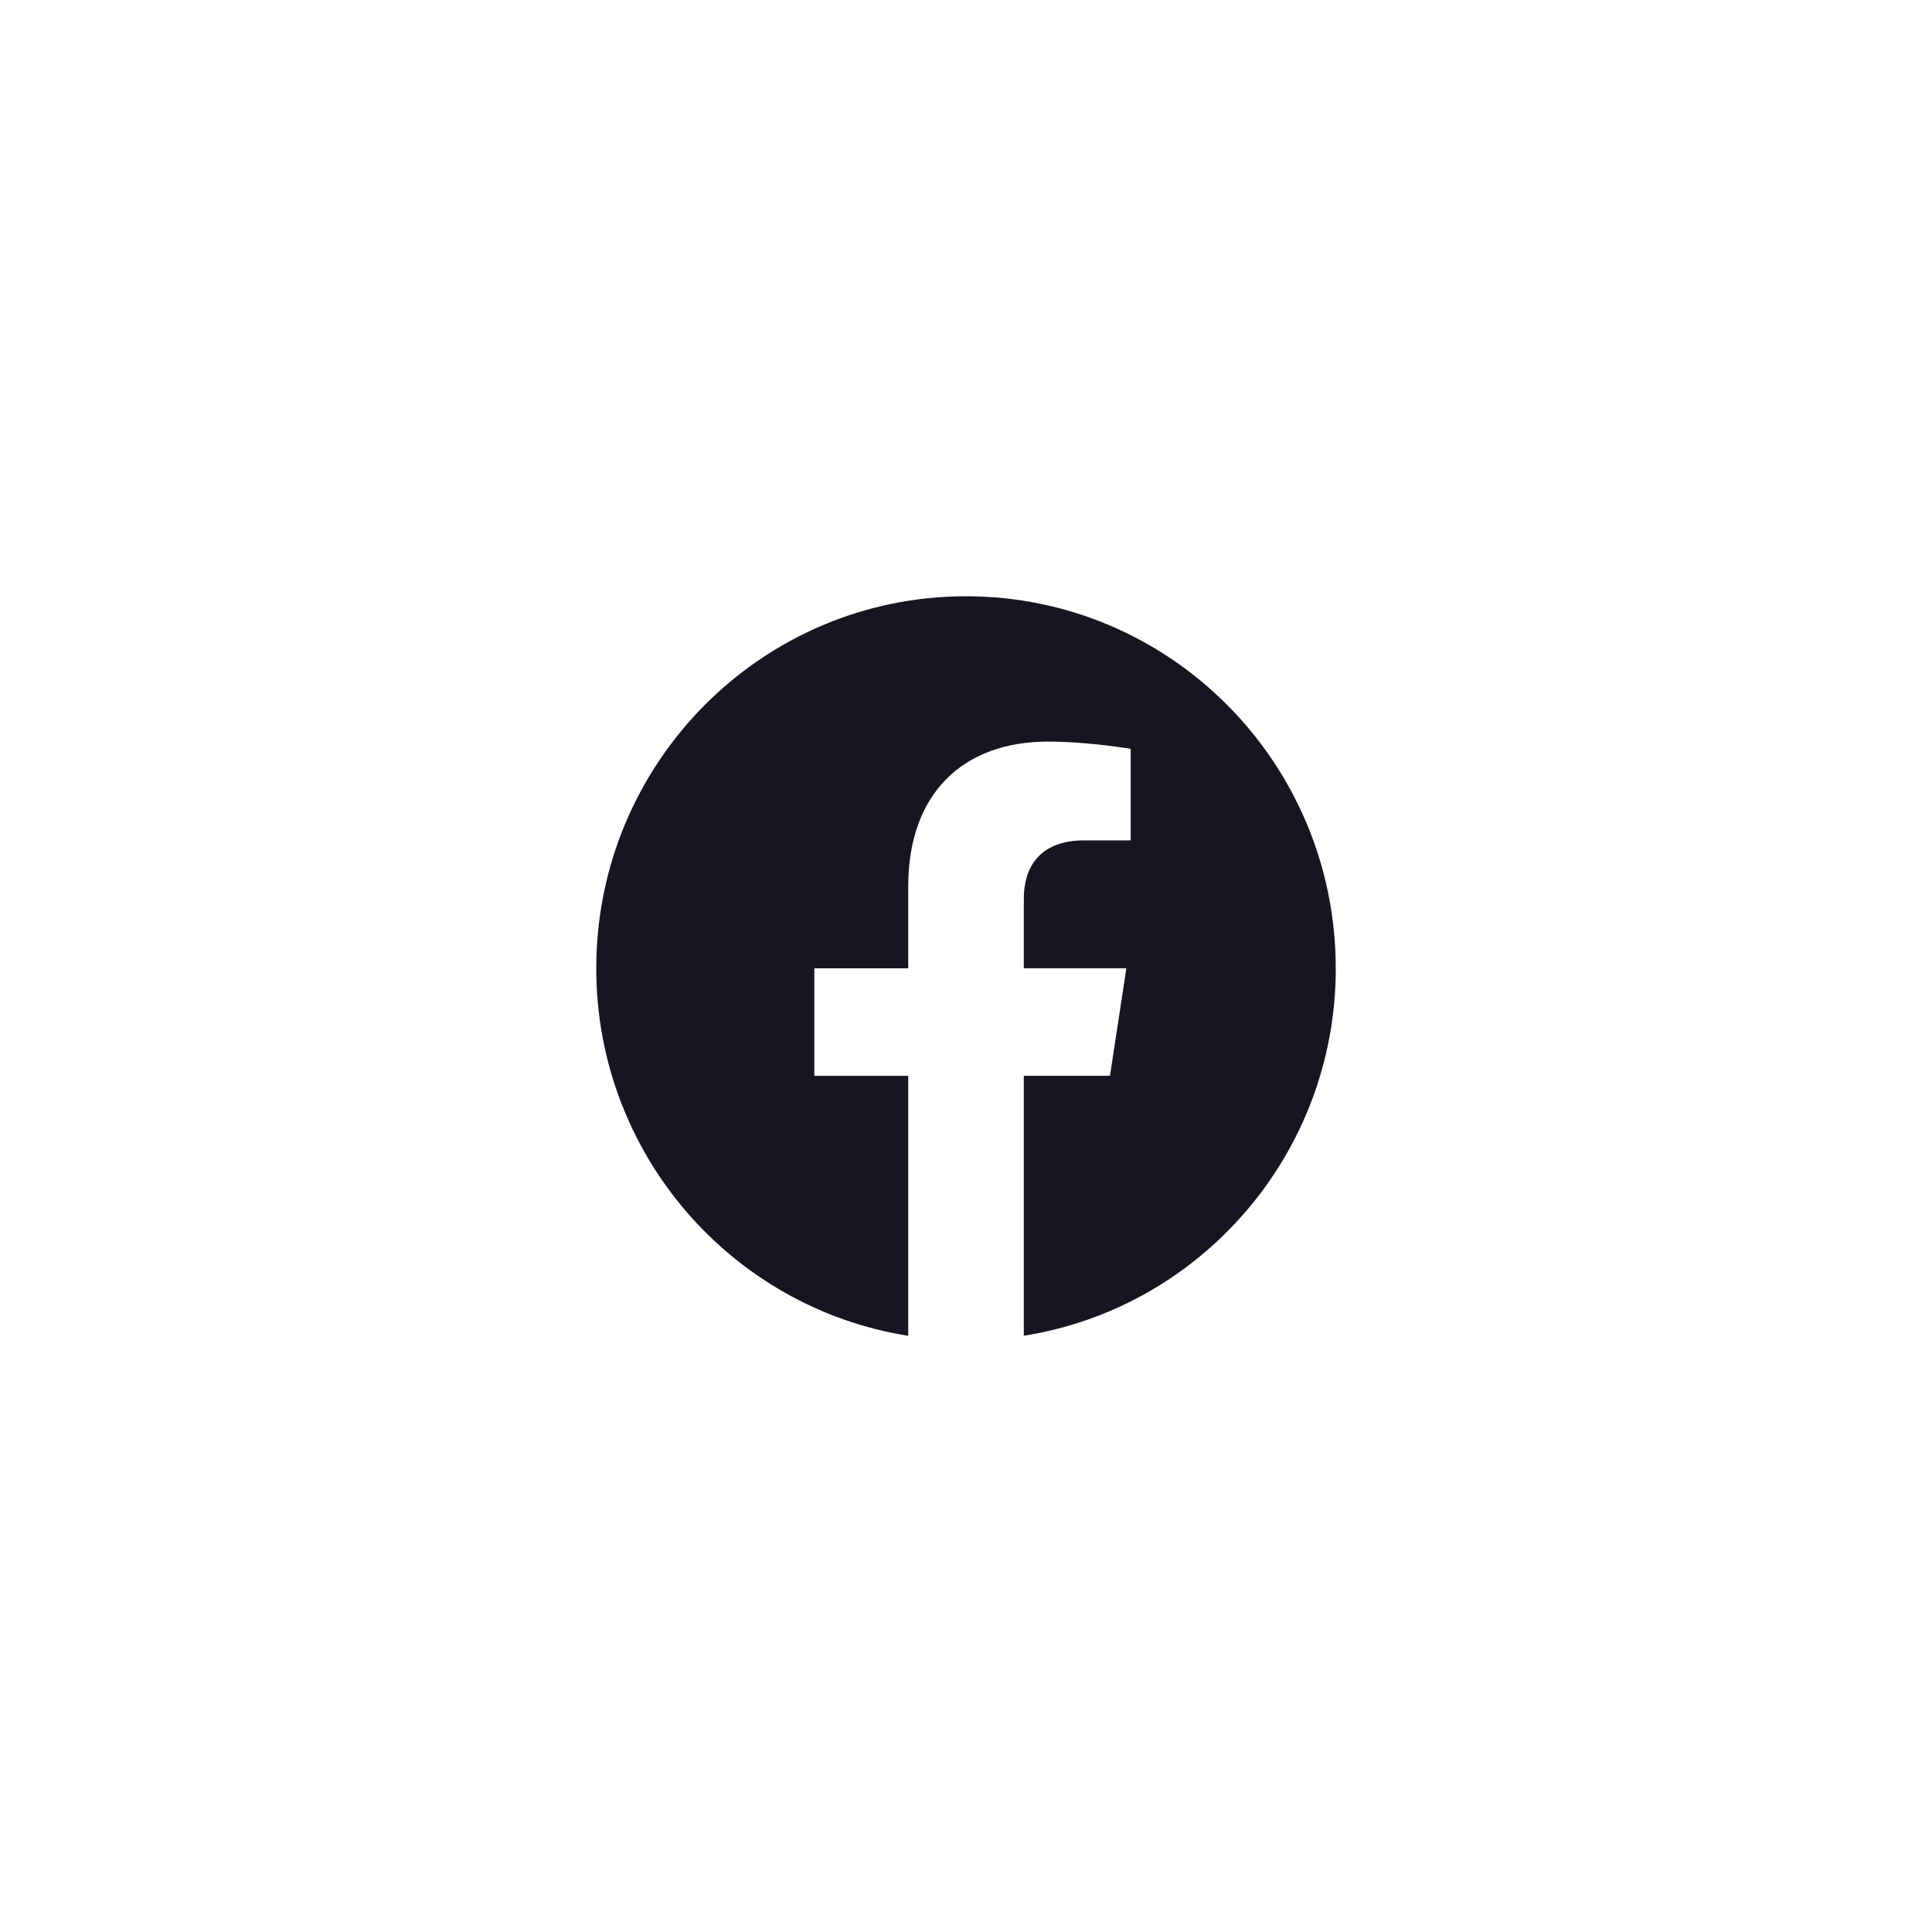 <?xml version="1.0" encoding="UTF-8"?>
<svg id="Layer_1" data-name="Layer 1" xmlns="http://www.w3.org/2000/svg" viewBox="0 0 400 400">
  <defs>
    <style>
      .cls-1 {
        fill: #161623;
      }
    </style>
  </defs>
  <path class="cls-1" d="M276.55,200.47c0-42.54-34.27-77.02-76.55-77.02s-76.55,34.48-76.55,77.02c0,38.44,27.99,70.31,64.59,76.09v-53.82h-19.44v-22.26h19.44v-16.97c0-19.3,11.43-29.97,28.92-29.97,8.38,0,17.14,1.5,17.14,1.5v18.95h-9.65c-9.51,0-12.48,5.94-12.48,12.03v14.45h21.23l-3.39,22.26h-17.84v53.82c36.6-5.78,64.59-37.64,64.59-76.09Z"/>
</svg>